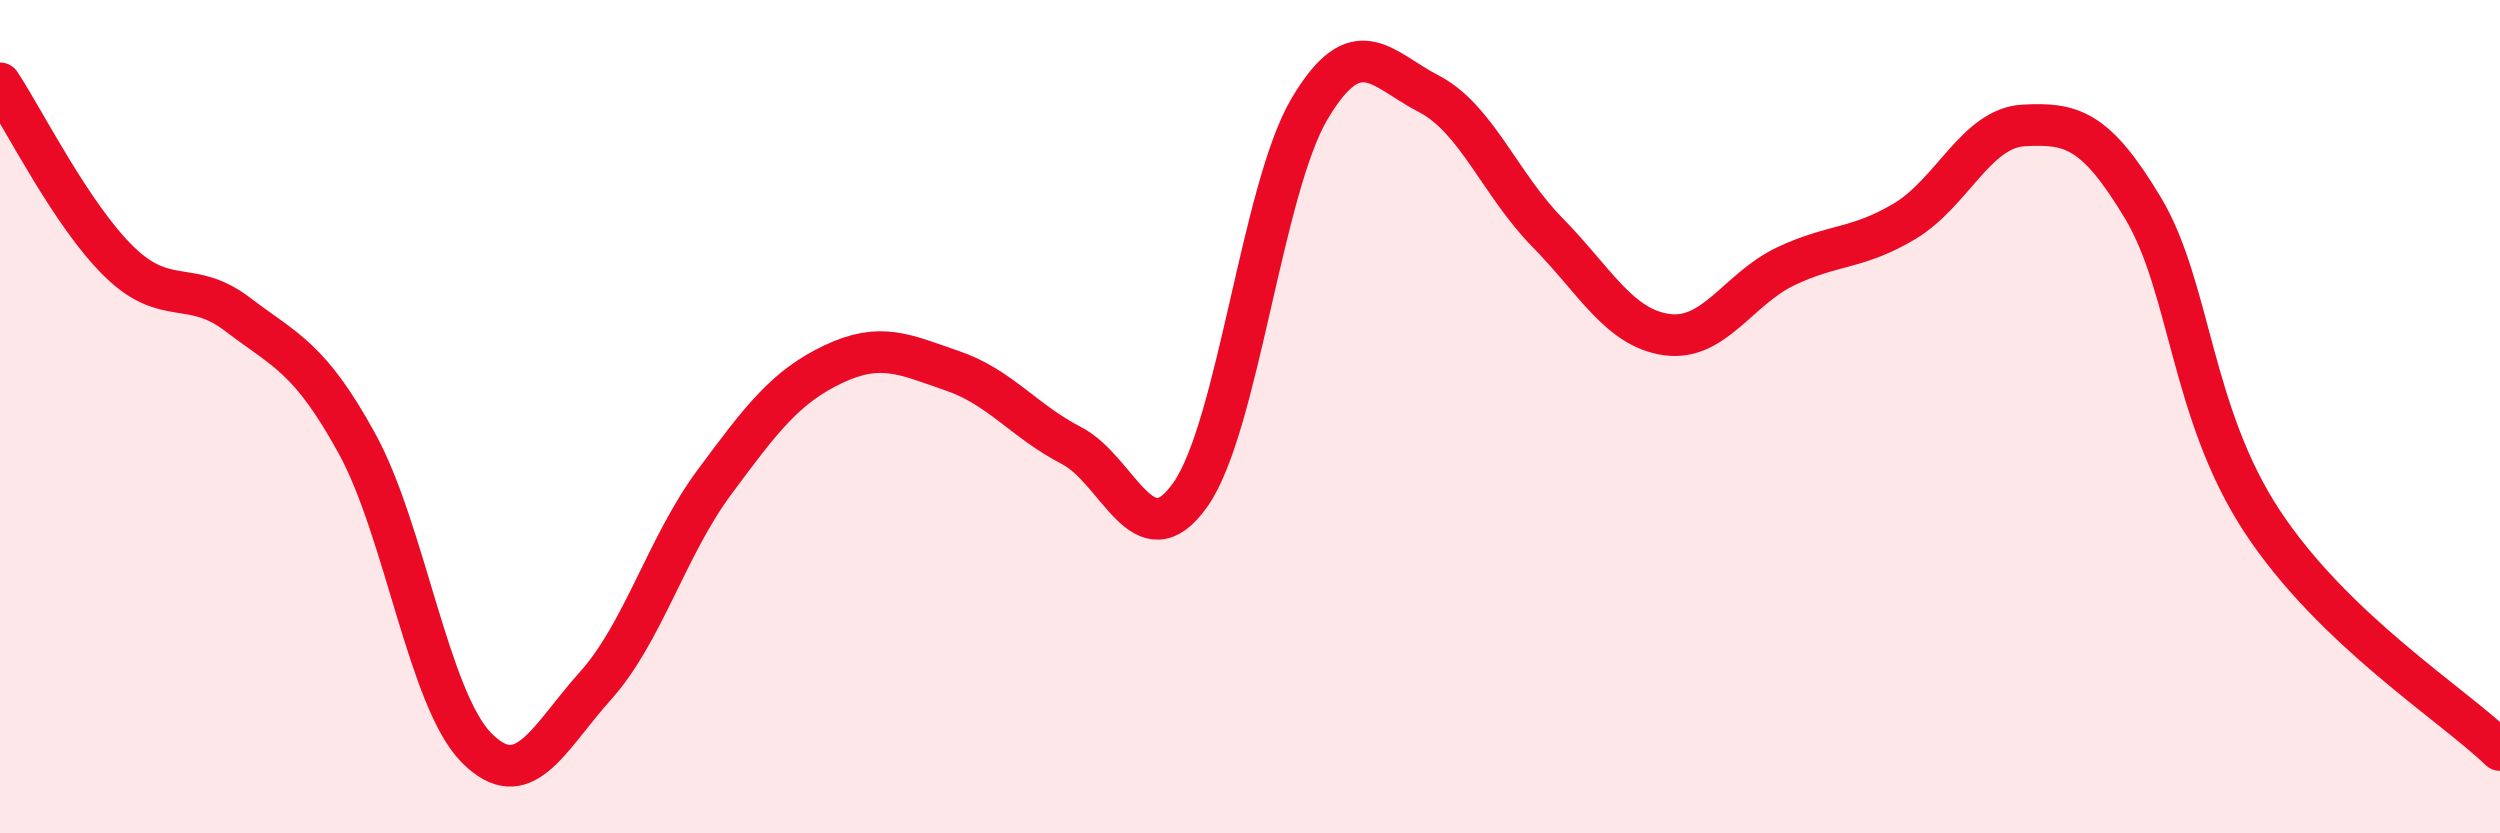 
    <svg width="60" height="20" viewBox="0 0 60 20" xmlns="http://www.w3.org/2000/svg">
      <path
        d="M 0,2 C 0.57,2.86 1.72,5.17 2.86,6.28 C 4,7.39 4.57,6.68 5.71,7.55 C 6.85,8.42 7.43,8.57 8.57,10.65 C 9.71,12.73 10.29,16.78 11.43,17.94 C 12.57,19.1 13.15,17.73 14.29,16.46 C 15.43,15.19 16,13.12 17.14,11.58 C 18.28,10.04 18.86,9.28 20,8.74 C 21.14,8.2 21.72,8.51 22.86,8.9 C 24,9.29 24.57,10.1 25.71,10.69 C 26.85,11.28 27.43,13.49 28.57,11.87 C 29.71,10.25 30.29,4.53 31.43,2.61 C 32.57,0.69 33.15,1.66 34.29,2.25 C 35.43,2.84 36,4.42 37.14,5.58 C 38.28,6.74 38.86,7.87 40,8.03 C 41.14,8.19 41.72,6.93 42.86,6.39 C 44,5.85 44.57,5.99 45.71,5.31 C 46.85,4.63 47.43,3.07 48.57,3.01 C 49.71,2.95 50.29,3.09 51.43,4.99 C 52.57,6.89 52.58,9.91 54.29,12.51 C 56,15.11 58.86,16.9 60,18L60 20L0 20Z"
        fill="#EB0A25"
        opacity="0.1"
        stroke-linecap="round"
        stroke-linejoin="round"
      />
      <path
        d="M 0,2 C 0.57,2.86 1.72,5.17 2.86,6.28 C 4,7.39 4.57,6.68 5.71,7.55 C 6.85,8.42 7.43,8.57 8.57,10.65 C 9.71,12.73 10.29,16.78 11.43,17.94 C 12.57,19.1 13.15,17.73 14.29,16.46 C 15.43,15.19 16,13.12 17.14,11.58 C 18.28,10.04 18.86,9.28 20,8.74 C 21.14,8.2 21.72,8.51 22.86,8.9 C 24,9.29 24.57,10.1 25.71,10.69 C 26.85,11.28 27.43,13.49 28.57,11.87 C 29.71,10.25 30.29,4.53 31.43,2.61 C 32.57,0.69 33.15,1.66 34.29,2.25 C 35.43,2.84 36,4.42 37.14,5.58 C 38.28,6.74 38.86,7.87 40,8.03 C 41.14,8.19 41.72,6.93 42.86,6.39 C 44,5.85 44.57,5.99 45.71,5.31 C 46.85,4.63 47.43,3.07 48.57,3.01 C 49.71,2.95 50.29,3.09 51.43,4.99 C 52.57,6.89 52.58,9.91 54.29,12.51 C 56,15.11 58.86,16.9 60,18"
        stroke="#EB0A25"
        stroke-width="1"
        fill="none"
        stroke-linecap="round"
        stroke-linejoin="round"
      />
    </svg>
  